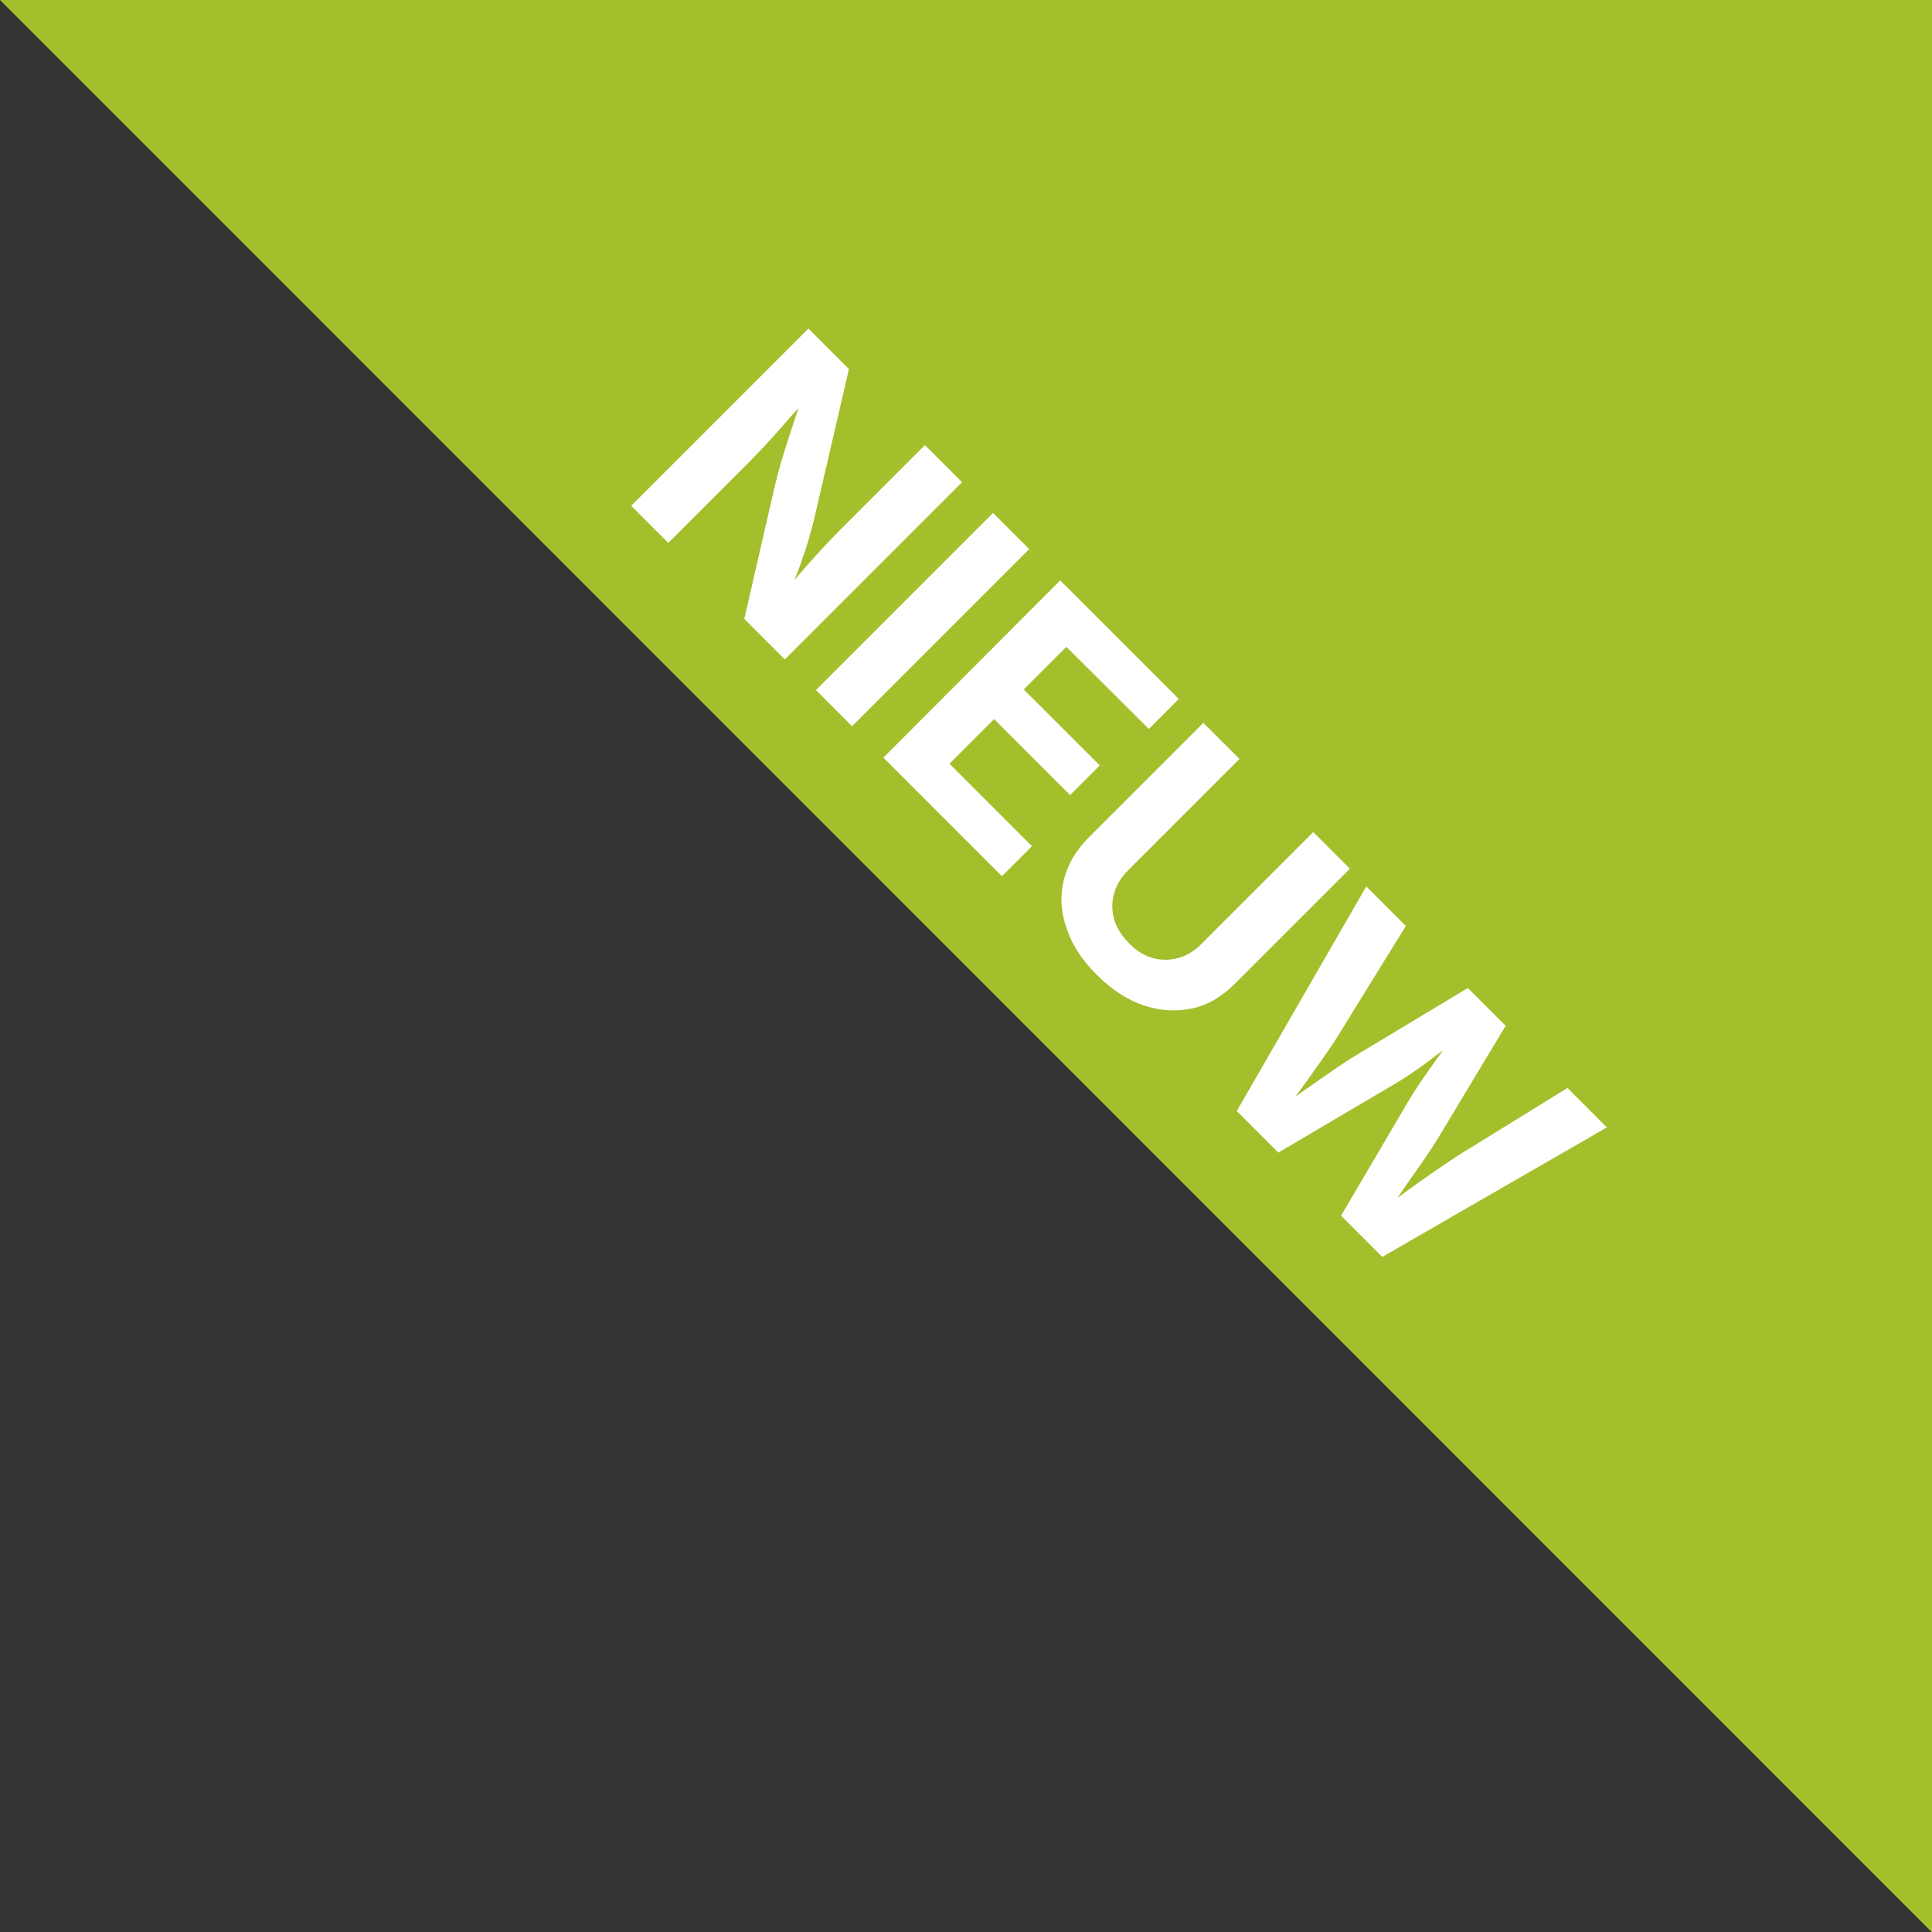 <?xml version="1.0" encoding="UTF-8"?>
<svg id="Laag_1" xmlns="http://www.w3.org/2000/svg" width="200mm" height="200mm" xmlns:xlink="http://www.w3.org/1999/xlink" version="1.1" viewBox="0 0 566.9 566.9">
  <rect x="0" y="0" width="566.9" height="566.9" fill="#333333" stroke="none"/>
  <!-- Generator: Adobe Illustrator 29.3.1, SVG Export Plug-In . SVG Version: 2.1.0 Build 151)  -->
  <defs>
    <style>
      .st0 {
        fill: url(#Naamloos_verloop_67);
      }

      .st1 {
        fill: #fff;
      }
    </style>
    <linearGradient id="Naamloos_verloop_67" data-name="Naamloos verloop 67" x1="741.6" y1="210.8" x2="354.3" y2="-460" gradientTransform="translate(-141.7 337.2)" gradientUnits="userSpaceOnUse">
      <stop offset="0" stop-color="#a3bf2b"/>
      <stop offset="1" stop-color="#a3bf2b"/>
    </linearGradient>
  </defs>
  <g id="Wit_kader">
    <polygon class="st0" points="566.9 567 0 0 566.9 0 566.9 567"/>
  </g>
  <g>
    <path class="st1" d="M271.4,130.6l-24.9,24.9c-1.4,1.4-3,3.1-5,5.2-1.9,2.1-3.9,4.3-5.9,6.6-.9,1-1.7,1.9-2.5,2.9.6-1.5,1.2-3,1.7-4.4,1-2.8,1.9-5.5,2.6-7.9.7-2.4,1.3-4.8,1.8-6.9l9.9-42.7-11.9-11.9-52,52,10.9,10.9,23.9-23.9c1.2-1.2,2.7-2.8,4.5-4.7,1.8-2,3.8-4.1,5.9-6.6,1.2-1.4,2.5-2.9,3.9-4.3-.8,2.3-1.5,4.4-2.1,6.3-1,3-1.9,5.9-2.7,8.5-.8,2.6-1.5,5.4-2.2,8.2l-8.9,38.8,11.9,11.9,52-52-10.9-10.9Z"/>
    <rect class="st1" x="234" y="174.3" width="73.5" height="15" transform="translate(-49.3 244.7) rotate(-45)"/>
    <polygon class="st1" points="291.7 211 314 233.3 322.7 224.6 300.4 202.3 312.9 189.8 337.1 213.9 345.9 205.1 311.1 170.3 259.2 222.3 294 257.1 302.8 248.3 278.6 224.1 291.7 211"/>
    <path class="st1" d="M385.2,244.3l-32.8,32.8c-2,2-4.3,3.4-6.7,4-2.5.7-5,.7-7.5,0-2.5-.7-4.9-2.2-7-4.4s-3.6-4.5-4.3-7c-.7-2.5-.7-5,0-7.5.7-2.5,2-4.7,4-6.7l32.8-32.8-10.6-10.6-33.7,33.7c-3.8,3.8-6.2,8-7.3,12.6-1.1,4.6-.8,9.3.9,14.1,1.6,4.8,4.6,9.4,8.9,13.6,4.3,4.3,8.9,7.3,13.7,8.9,4.8,1.6,9.5,1.9,14.2.9s8.8-3.5,12.6-7.3l33.7-33.7-10.7-10.7Z"/>
    <path class="st1" d="M460,319.2l-31.6,19.5c-2.6,1.7-5.3,3.5-8.2,5.5-2.9,2-5.7,4-8.5,6.1-.6.4-1.1.8-1.7,1.2.4-.6.8-1.1,1.2-1.7,2-2.9,4-5.8,6-8.6,2-2.9,3.8-5.6,5.4-8.3l19.2-31.9-11.1-11.1-31.9,19.2c-2.7,1.6-5.4,3.4-8.3,5.4-2.9,2-5.7,4-8.6,6-.6.4-1.2.9-1.8,1.3.4-.6.9-1.2,1.3-1.8,2.1-2.8,4.1-5.7,6.1-8.5,2-2.8,3.9-5.6,5.5-8.2l19.5-31.6-11.6-11.6-38,65.9,12.2,12.2,33.4-19.7c4-2.3,7.9-5,11.7-7.9,1-.8,2.1-1.6,3.2-2.4-.8,1.2-1.7,2.3-2.5,3.5-2.9,4-5.5,7.8-7.7,11.5l-19.7,33.5,12.1,12.1,65.9-38-11.6-11.6Z"/>
  </g>
</svg>